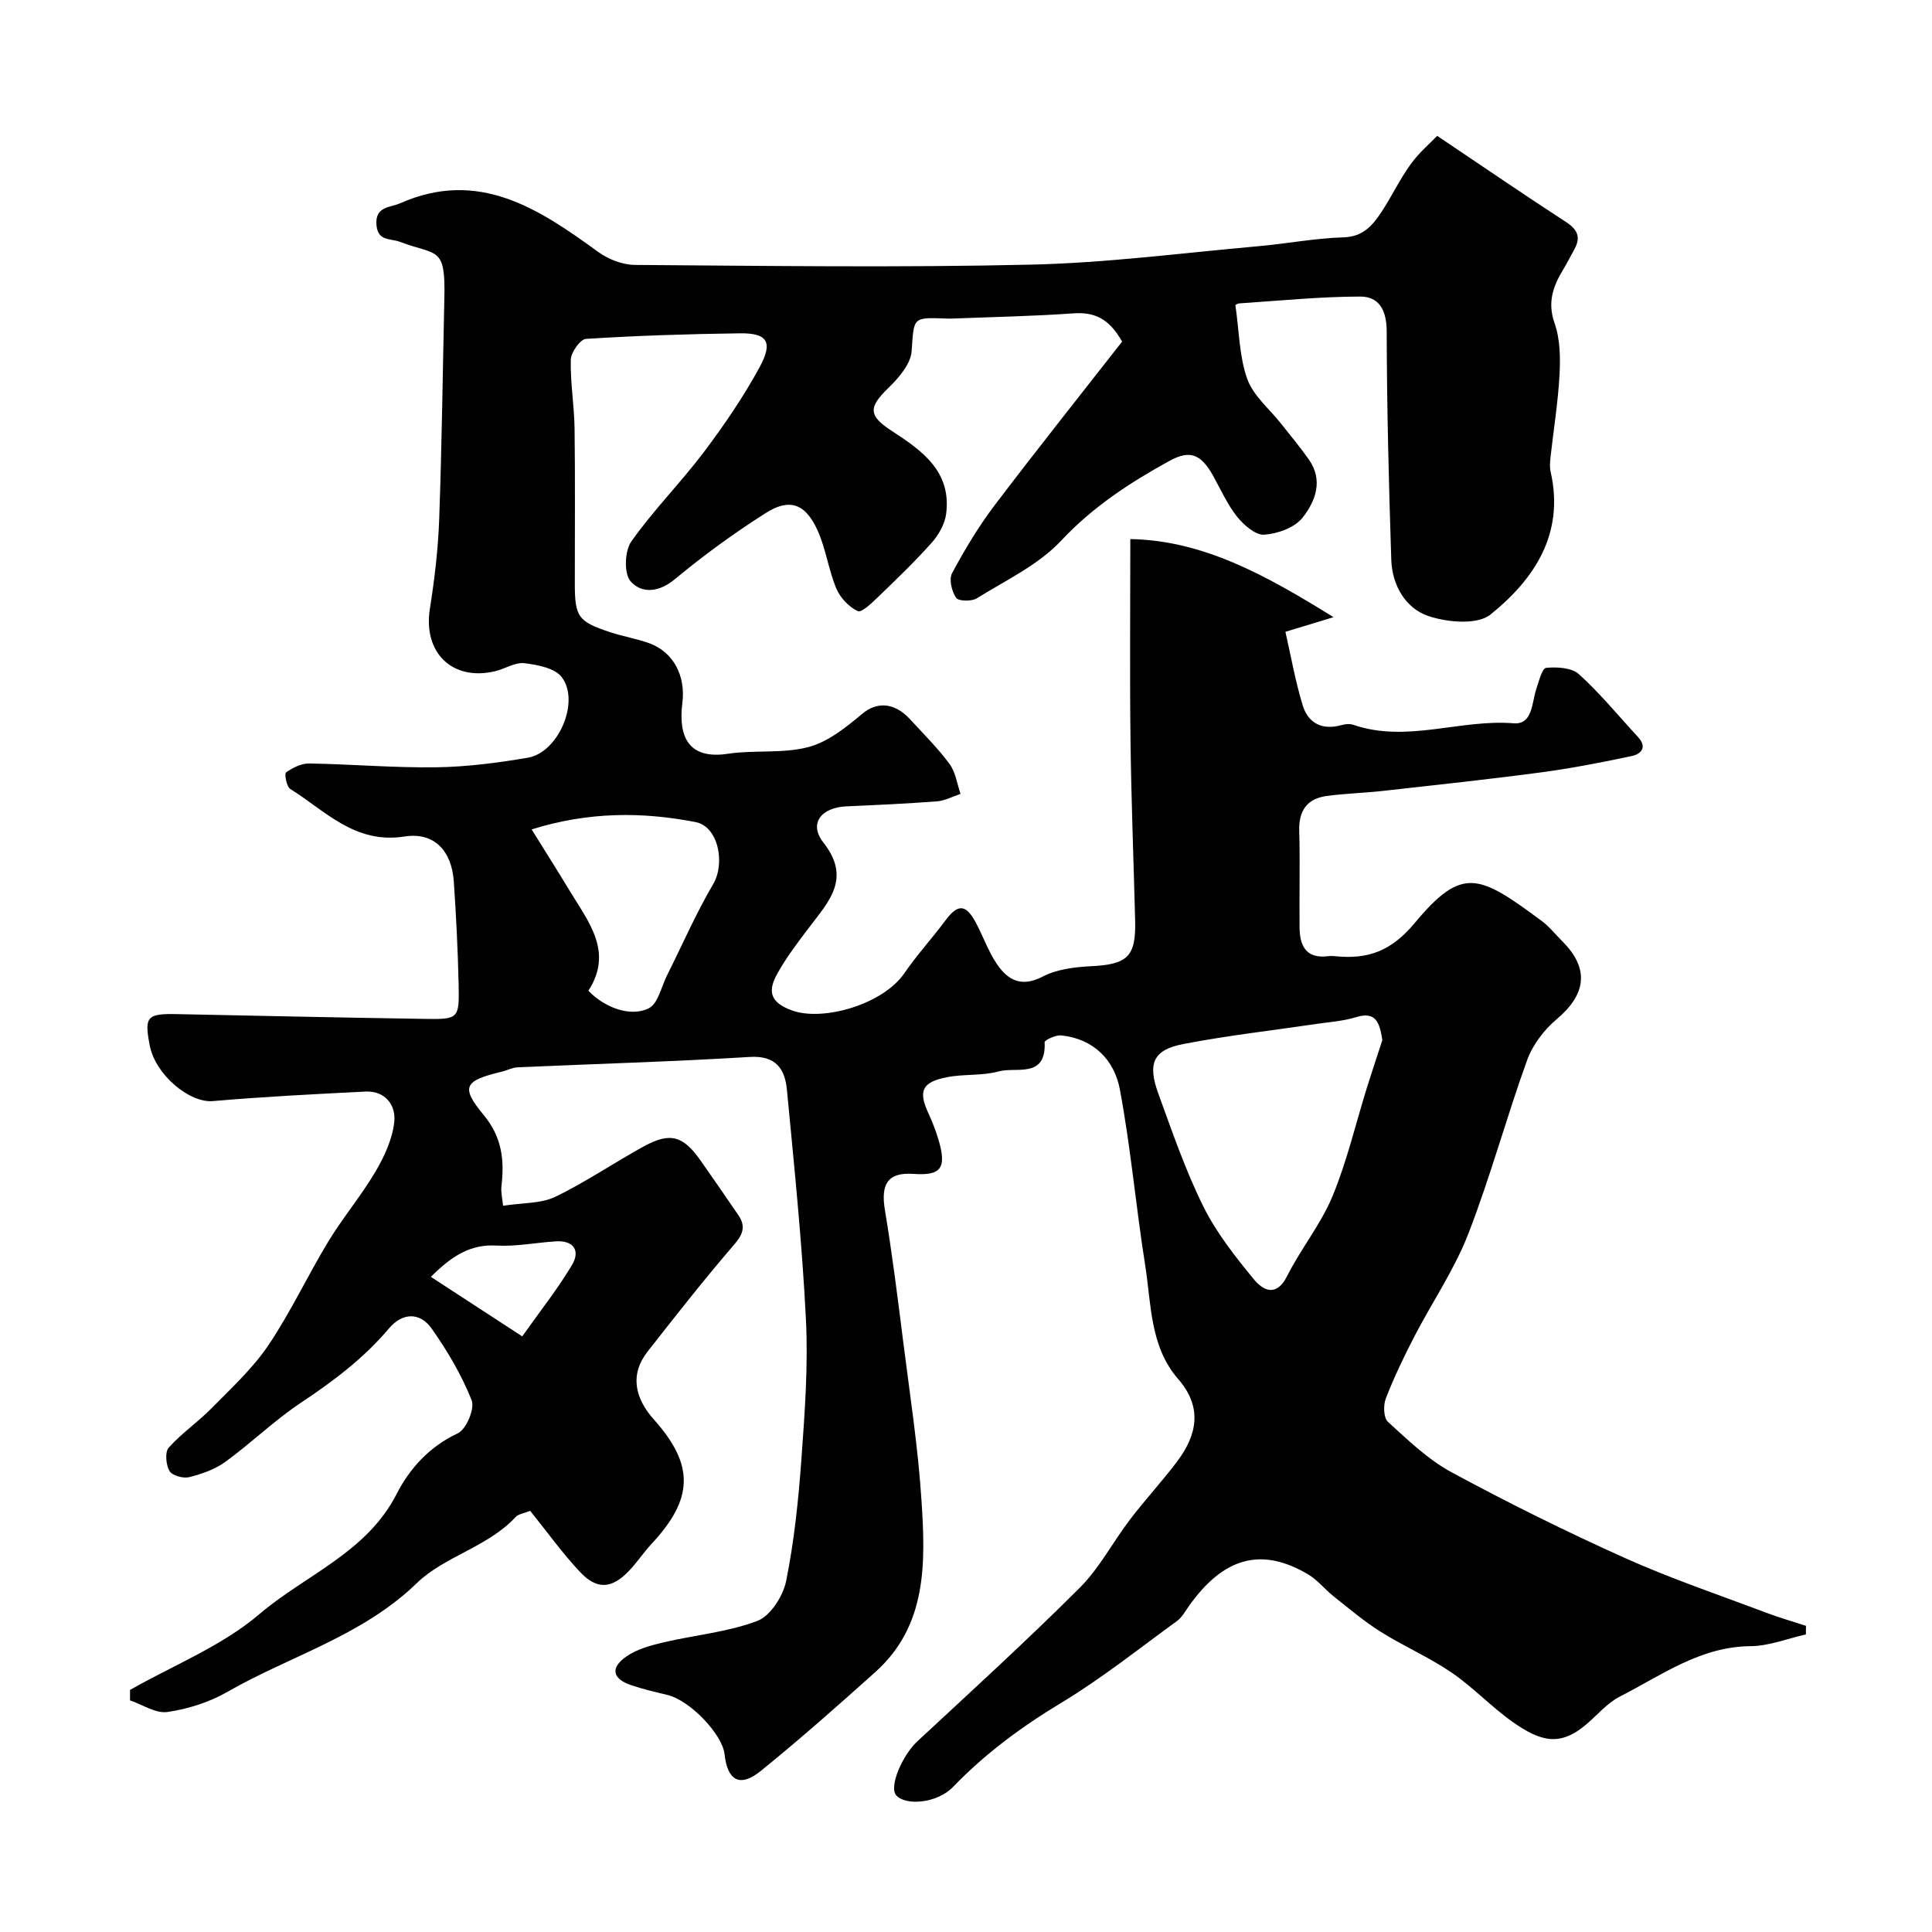 <svg enable-background="new 0 0 400 400" viewBox="0 0 400 400" xmlns="http://www.w3.org/2000/svg"><path d="m104.16 249.64c4.12-.64 7.85-.43 10.8-1.85 6.34-3.06 12.2-7.09 18.4-10.48 5.43-2.96 8.1-2.15 11.71 3 2.62 3.75 5.24 7.5 7.81 11.29 1.51 2.23 1.02 3.87-.84 6.03-6.2 7.2-12.08 14.69-17.95 22.18-3.72 4.74-2.69 9.64 1.32 14.12 8.38 9.39 8.21 16.36-.52 25.72-1.68 1.8-3.03 3.9-4.74 5.66-3.52 3.65-6.57 3.87-10.09.12-3.69-3.93-6.85-8.36-10.29-12.63-1.29.53-2.42.65-3.01 1.28-5.77 6.22-14.73 8.14-20.42 13.65-11.37 11.02-26.22 15.07-39.29 22.57-3.72 2.14-8.12 3.52-12.37 4.15-2.42.36-5.16-1.53-7.76-2.4 0-.72 0-1.44 0-2.17 9.01-5.13 19.03-9.08 26.78-15.69 9.52-8.12 22.17-12.69 28.39-24.83 2.71-5.3 6.79-9.86 12.7-12.61 1.74-.81 3.55-5.11 2.86-6.84-2.07-5.22-5.01-10.2-8.26-14.82-2.44-3.47-6.07-3.35-8.84-.07-5.23 6.19-11.54 10.94-18.25 15.4-5.49 3.65-10.28 8.34-15.63 12.23-2.16 1.57-4.9 2.53-7.52 3.18-1.24.31-3.53-.34-4.07-1.29-.73-1.28-.96-3.9-.15-4.82 2.66-2.98 6.06-5.29 8.87-8.16 4.1-4.17 8.51-8.22 11.75-13.02 4.62-6.85 8.13-14.43 12.43-21.51 3.03-4.98 6.84-9.5 9.79-14.52 1.85-3.15 3.52-6.78 3.87-10.34.32-3.34-1.86-6.38-6-6.17-10.53.53-21.07 1.06-31.57 1.97-4.8.42-11.86-5.38-13.06-11.49-1.18-6-.58-6.65 5.61-6.52 17.1.36 34.19.72 51.29.99 7.07.11 7.2 0 7.04-7.22-.16-7.1-.51-14.2-1-21.28-.44-6.26-4.02-10.23-10.2-9.26-10.27 1.61-16.37-5.29-23.67-9.86-.76-.48-1.23-3.14-.86-3.41 1.37-.96 3.16-1.87 4.77-1.85 8.76.14 17.52.91 26.27.79 6.36-.09 12.76-.91 19.05-1.99 6.3-1.08 10.84-11.64 6.99-16.68-1.44-1.88-5.03-2.56-7.74-2.88-1.92-.23-4 1.17-6.05 1.66-8.89 2.11-14.94-3.87-13.51-12.91.97-6.15 1.71-12.37 1.93-18.59.55-15.26.73-30.53 1.07-45.8.25-10.81-1.5-8.69-9.16-11.59-2.04-.77-4.62-.07-4.9-3.53-.31-3.86 2.89-3.57 4.87-4.45 16.25-7.2 28.7 1.08 41.07 10.08 2.09 1.52 5.02 2.65 7.58 2.67 27.33.19 54.67.57 81.98-.06 15.74-.36 31.44-2.43 47.15-3.82 5.87-.52 11.7-1.66 17.57-1.83 4-.12 5.97-2.41 7.79-5.15 2.16-3.26 3.84-6.85 6.12-10 1.77-2.45 4.16-4.46 5.49-5.86 9.58 6.44 18.05 12.23 26.66 17.83 2.36 1.54 3.13 3.12 1.76 5.61-.78 1.42-1.51 2.87-2.35 4.26-2.1 3.46-3.29 6.78-1.77 11.1 1.16 3.29 1.21 7.14 1.02 10.7-.31 5.72-1.24 11.4-1.87 17.1-.11.99-.18 2.04.04 2.99 2.9 12.8-3.38 22.19-12.45 29.51-2.73 2.2-9.02 1.64-12.96.28-4.67-1.61-7.42-6.39-7.59-11.59-.52-15.76-.91-31.53-.95-47.3-.01-4.29-1.5-7.22-5.44-7.22-8.34.01-16.69.86-25.03 1.41-.56.04-1.1.53-.85.41.8 5.48.8 10.67 2.46 15.26 1.26 3.49 4.62 6.21 7.04 9.29 1.92 2.44 3.92 4.83 5.71 7.37 3.04 4.32 1.34 8.69-1.3 12.03-1.63 2.07-5.18 3.35-7.96 3.53-1.82.12-4.24-2.02-5.63-3.76-2.01-2.52-3.35-5.59-4.94-8.44-2.52-4.5-4.79-5.42-9.07-3.06-8.17 4.5-15.83 9.49-22.39 16.5-4.72 5.04-11.48 8.21-17.49 11.95-1.07.66-3.78.6-4.26-.12-.9-1.34-1.51-3.83-.84-5.09 2.6-4.85 5.46-9.63 8.78-14.02 8.78-11.58 17.84-22.94 26.43-33.93-2.74-4.9-5.86-6.16-10.15-5.85-8.24.59-16.52.74-24.78 1.07-.5.02-1 .02-1.5 0-7.09-.27-6.63-.24-7.15 6.79-.2 2.66-2.69 5.52-4.82 7.59-4.09 3.97-4.21 5.69.69 8.87 6.33 4.11 12.44 8.43 11.27 17.25-.28 2.08-1.55 4.3-2.98 5.91-3.47 3.9-7.26 7.54-11.03 11.17-1.3 1.25-3.48 3.37-4.27 3-1.84-.86-3.64-2.77-4.44-4.67-1.62-3.86-2.16-8.19-3.87-12-2.51-5.59-5.79-6.8-10.77-3.63-6.53 4.15-12.85 8.74-18.8 13.69-3.35 2.79-6.89 2.99-9.16.44-1.4-1.57-1.24-6.29.14-8.24 4.57-6.49 10.25-12.19 15.04-18.54 4.2-5.58 8.18-11.41 11.52-17.54 2.86-5.27 1.61-7.11-4.11-7.03-10.62.14-21.24.48-31.83 1.15-1.19.08-3.11 2.79-3.14 4.31-.12 4.76.72 9.53.78 14.3.14 10.66.04 21.33.05 32 0 6.96.66 7.93 7.41 10.15 2.62.86 5.38 1.31 7.97 2.24 5.12 1.85 7.58 6.86 6.89 12.34-.9 7.09 1.31 11.79 9.42 10.56 5.51-.83 11.37.01 16.68-1.39 4.07-1.07 7.82-4.11 11.17-6.91 2.91-2.44 6.54-2.45 9.87 1.16 2.79 3.03 5.74 5.96 8.18 9.26 1.25 1.7 1.55 4.1 2.27 6.19-1.63.53-3.22 1.41-4.88 1.54-6.25.48-12.52.76-18.78 1.04-5.22.24-7.81 3.57-4.74 7.48 5.83 7.42 1.15 12.17-2.89 17.51-2.36 3.11-4.76 6.25-6.65 9.65-1.95 3.5-1.67 5.94 3.14 7.64 6.34 2.25 18.7-1.23 23.17-7.74 2.59-3.78 5.72-7.18 8.46-10.87 2.57-3.47 4.22-3.5 6.28.3 1.54 2.85 2.6 5.99 4.4 8.65 2.26 3.35 5.08 4.92 9.5 2.62 2.9-1.51 6.55-1.97 9.91-2.14 7.63-.37 9.41-1.94 9.23-9.42-.31-12.43-.81-24.86-.96-37.3-.17-13.58-.04-27.16-.04-41.72 15.16.27 28.12 7.52 42.08 16.17-3.8 1.16-6.24 1.9-9.97 3.03 1.14 4.96 2.04 10.21 3.59 15.25 1.14 3.71 4.07 5.18 8.03 4.06.77-.22 1.73-.3 2.46-.05 11.07 3.8 22.07-1.22 33.16-.32 3.95.32 3.75-4.19 4.69-7.04.53-1.61 1.22-4.36 2.05-4.44 2.25-.22 5.3-.04 6.81 1.33 4.39 3.98 8.18 8.63 12.22 13 1.96 2.12.62 3.52-1.3 3.93-6.22 1.32-12.47 2.54-18.77 3.38-10.86 1.45-21.76 2.61-32.65 3.83-3.91.44-7.85.53-11.74 1.06-4.09.55-5.81 3.06-5.69 7.24.19 6.66 0 13.33.07 20 .04 3.78 1.35 6.49 5.88 5.93.49-.06 1-.05 1.5 0 6.74.69 11.59-1.01 16.47-6.88 9.85-11.81 13.25-10.08 26.29-.41 1.59 1.18 2.85 2.79 4.27 4.21 5.62 5.62 4.98 10.95-1.19 16.14-2.6 2.19-4.97 5.3-6.11 8.47-4.31 11.92-7.61 24.22-12.2 36.02-2.89 7.41-7.5 14.14-11.18 21.26-2.15 4.16-4.19 8.42-5.88 12.78-.54 1.39-.46 4 .45 4.82 4.14 3.76 8.29 7.8 13.14 10.42 11.76 6.36 23.77 12.31 35.97 17.79 9.54 4.28 19.5 7.64 29.3 11.34 2.67 1.01 5.42 1.79 8.14 2.68-.01.59-.02 1.19-.02 1.78-3.81.86-7.62 2.4-11.44 2.43-10.44.08-18.45 6.04-27.08 10.44-2.57 1.31-4.58 3.72-6.82 5.65-5.49 4.75-9.53 3.73-15.41-.43-4.41-3.12-8.17-7.17-12.63-10.21-4.63-3.16-9.87-5.42-14.63-8.41-3.44-2.16-6.58-4.83-9.78-7.37-1.81-1.43-3.28-3.35-5.23-4.51-9.7-5.76-17.56-3.59-24.76 6.6-.75 1.06-1.41 2.29-2.42 3.03-7.92 5.75-15.61 11.9-23.97 16.94-8.23 4.96-15.74 10.51-22.41 17.42-3.31 3.43-9.85 3.93-11.76 1.72-1.55-1.79 1.29-8.32 4.42-11.21 11.3-10.48 22.68-20.87 33.58-31.75 4.1-4.09 6.87-9.5 10.43-14.16 3.13-4.1 6.65-7.89 9.75-12.01 4.16-5.54 5.25-11.24.2-17.04-5.89-6.78-5.55-15.49-6.84-23.62-1.92-12.1-2.98-24.34-5.24-36.37-1.14-6.06-5.41-10.46-12.13-11.16-1.14-.12-3.46.97-3.44 1.41.36 7.62-5.93 5.04-9.5 6.04-3.41.95-7.19.51-10.71 1.2-5.21 1.02-5.98 2.87-3.85 7.48.75 1.62 1.41 3.3 1.94 5 2.07 6.59.53 7.92-5.08 7.54-5.33-.36-6.75 2.16-5.87 7.48 1.5 9.02 2.64 18.11 3.78 27.19 1.39 11.04 3.11 22.07 3.81 33.16.81 12.7 1.18 25.66-9.56 35.3-7.77 6.97-15.6 13.9-23.71 20.47-4.32 3.5-6.91 2.07-7.52-3.45-.46-4.17-7.17-11.12-11.76-12.25-2.52-.62-5.05-1.19-7.51-2.02-3.98-1.33-4.47-3.63-.99-6.01 2.19-1.5 5.01-2.26 7.65-2.88 6.47-1.52 13.27-2.11 19.41-4.44 2.71-1.03 5.33-5.16 5.96-8.29 1.67-8.32 2.55-16.83 3.16-25.31.69-9.57 1.41-19.23.93-28.79-.79-15.89-2.43-31.74-3.94-47.59-.41-4.28-2.26-7.11-7.69-6.78-16.01.98-32.06 1.43-48.09 2.15-1.1.05-2.16.64-3.26.9-7.78 1.88-8.59 3.11-3.71 9.01 3.81 4.61 4.27 9.35 3.65 14.73-.14 1.25.19 2.49.34 4.02zm182.04-34.3c-.57-3.65-1.33-6.01-5.43-4.75-2.63.81-5.45 1-8.2 1.4-9.21 1.37-18.47 2.4-27.6 4.17-6.2 1.2-7.43 3.98-5.15 10.26 2.86 7.86 5.59 15.83 9.29 23.31 2.7 5.46 6.6 10.4 10.49 15.14 1.84 2.24 4.63 3.81 6.87-.65 2.85-5.67 7-10.74 9.41-16.55 3.01-7.28 4.81-15.07 7.17-22.63 1.06-3.39 2.2-6.76 3.15-9.7zm-164.38-10.22c3.37 3.55 8.85 5.52 12.54 3.61 1.89-.98 2.54-4.38 3.7-6.71 3.18-6.34 6.02-12.88 9.6-18.98 2.52-4.29 1.1-11.92-3.66-12.84-11.01-2.13-22.07-2.18-33.93 1.52 2.87 4.63 5.46 8.7 7.95 12.83 3.87 6.38 8.99 12.55 3.8 20.57zm-13.7 71.56c3.7-5.23 7.34-9.8 10.3-14.77 1.77-2.98.37-5.15-3.41-4.9-4.08.27-8.19 1.1-12.24.87-5.29-.29-9.08 2-13.56 6.48 6.13 4 11.96 7.79 18.91 12.32z" fill="#010102"/></svg>